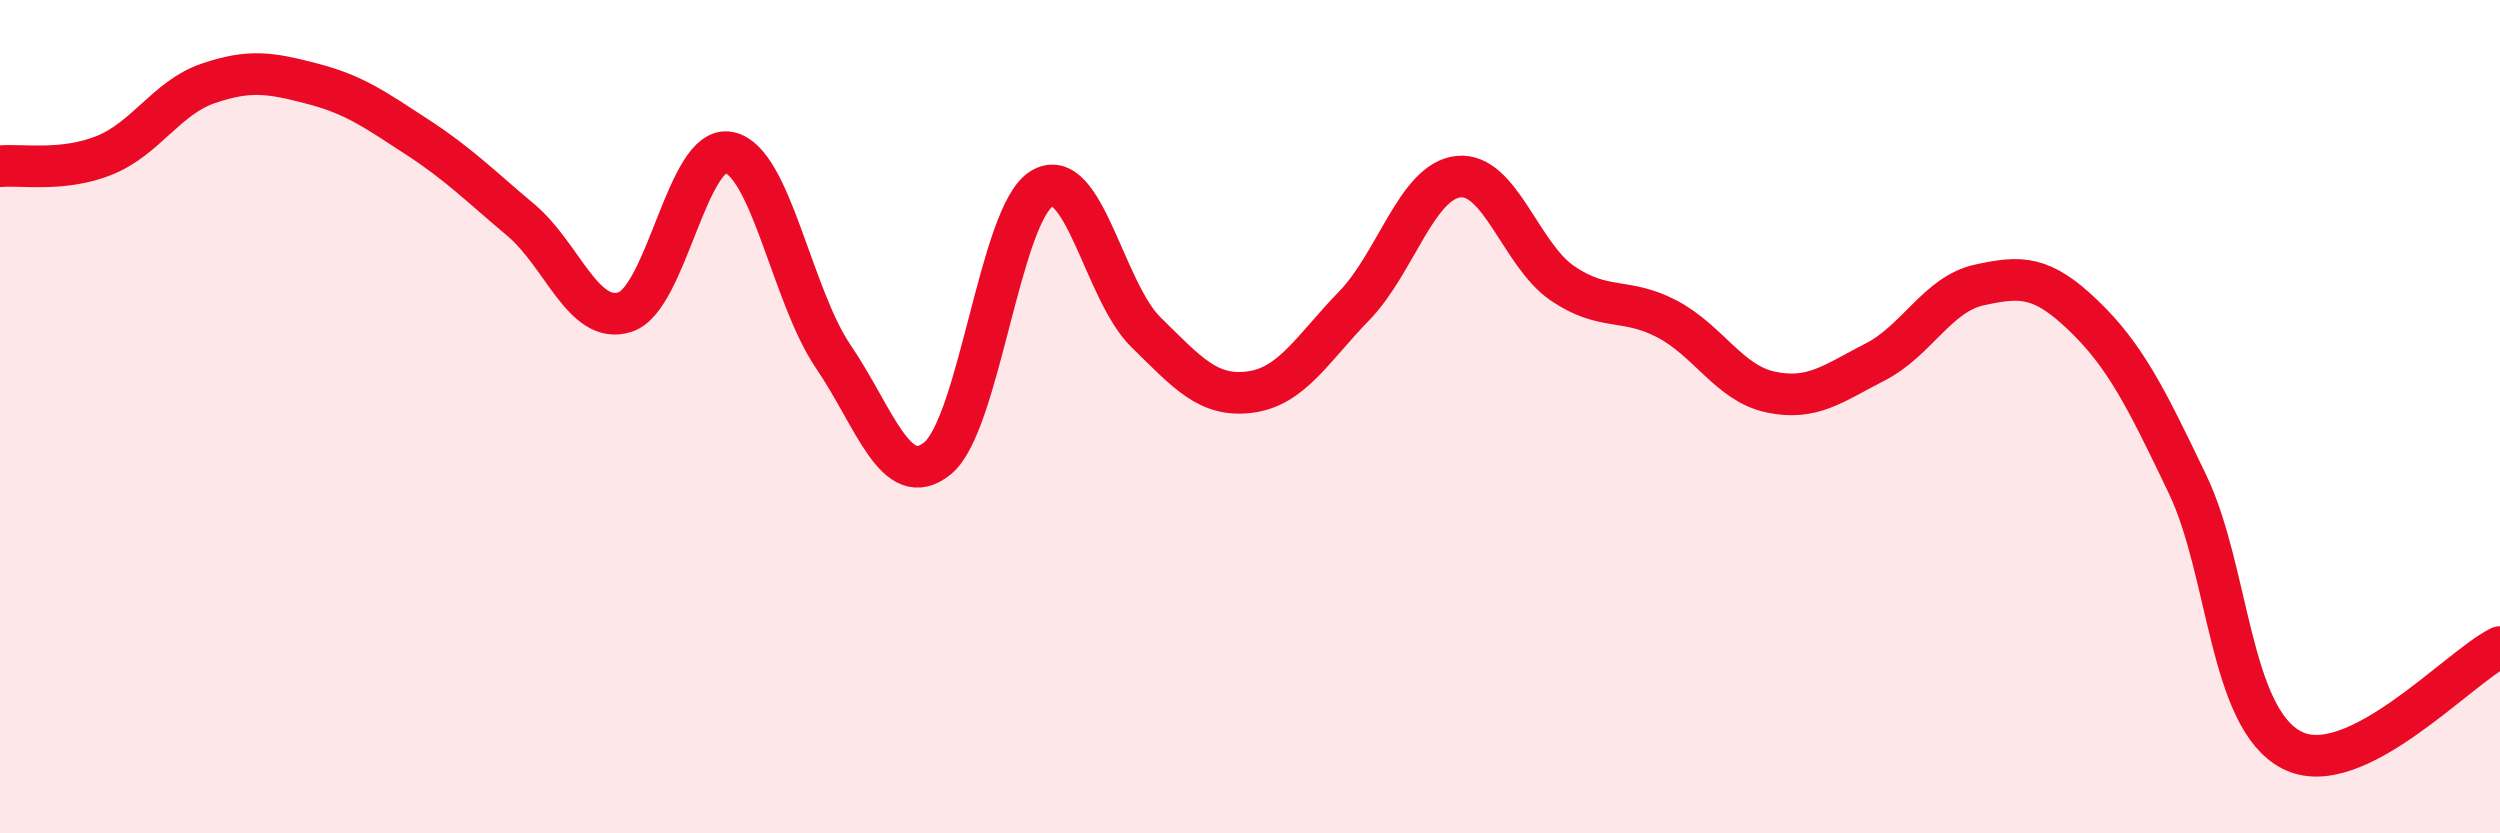 
    <svg width="60" height="20" viewBox="0 0 60 20" xmlns="http://www.w3.org/2000/svg">
      <path
        d="M 0,3.99 C 0.5,3.94 1.5,4.13 2.5,3.73 C 3.5,3.33 4,2.34 5,2 C 6,1.66 6.5,1.75 7.5,2.01 C 8.5,2.27 9,2.63 10,3.28 C 11,3.93 11.5,4.44 12.5,5.28 C 13.5,6.12 14,7.81 15,7.49 C 16,7.17 16.5,3.45 17.5,3.66 C 18.5,3.87 19,7.09 20,8.56 C 21,10.03 21.5,11.81 22.5,11 C 23.5,10.19 24,5.14 25,4.53 C 26,3.92 26.5,6.99 27.5,7.97 C 28.5,8.95 29,9.54 30,9.41 C 31,9.28 31.5,8.37 32.5,7.34 C 33.5,6.31 34,4.35 35,4.24 C 36,4.13 36.5,6.12 37.5,6.8 C 38.5,7.48 39,7.13 40,7.65 C 41,8.17 41.5,9.2 42.5,9.41 C 43.5,9.62 44,9.2 45,8.69 C 46,8.18 46.5,7.06 47.5,6.84 C 48.5,6.62 49,6.61 50,7.57 C 51,8.53 51.5,9.53 52.5,11.62 C 53.5,13.71 53.5,17.22 55,18 C 56.5,18.78 59,16.02 60,15.53L60 20L0 20Z"
        fill="#EB0A25"
        opacity="0.1"
        stroke-linecap="round"
        stroke-linejoin="round"
      />
      <path
        d="M 0,3.99 C 0.5,3.94 1.5,4.13 2.5,3.73 C 3.5,3.33 4,2.34 5,2 C 6,1.66 6.5,1.75 7.5,2.01 C 8.5,2.27 9,2.63 10,3.28 C 11,3.93 11.5,4.44 12.5,5.28 C 13.5,6.12 14,7.81 15,7.49 C 16,7.17 16.5,3.45 17.5,3.66 C 18.5,3.87 19,7.09 20,8.56 C 21,10.03 21.5,11.81 22.5,11 C 23.5,10.19 24,5.14 25,4.53 C 26,3.92 26.5,6.99 27.5,7.97 C 28.5,8.95 29,9.54 30,9.41 C 31,9.28 31.5,8.37 32.5,7.34 C 33.5,6.31 34,4.35 35,4.24 C 36,4.13 36.5,6.12 37.5,6.8 C 38.5,7.48 39,7.13 40,7.65 C 41,8.17 41.5,9.2 42.5,9.41 C 43.5,9.62 44,9.2 45,8.69 C 46,8.18 46.5,7.06 47.5,6.84 C 48.5,6.62 49,6.61 50,7.57 C 51,8.53 51.5,9.53 52.5,11.62 C 53.5,13.71 53.5,17.22 55,18 C 56.5,18.78 59,16.02 60,15.53"
        stroke="#EB0A25"
        stroke-width="1"
        fill="none"
        stroke-linecap="round"
        stroke-linejoin="round"
      />
    </svg>
  